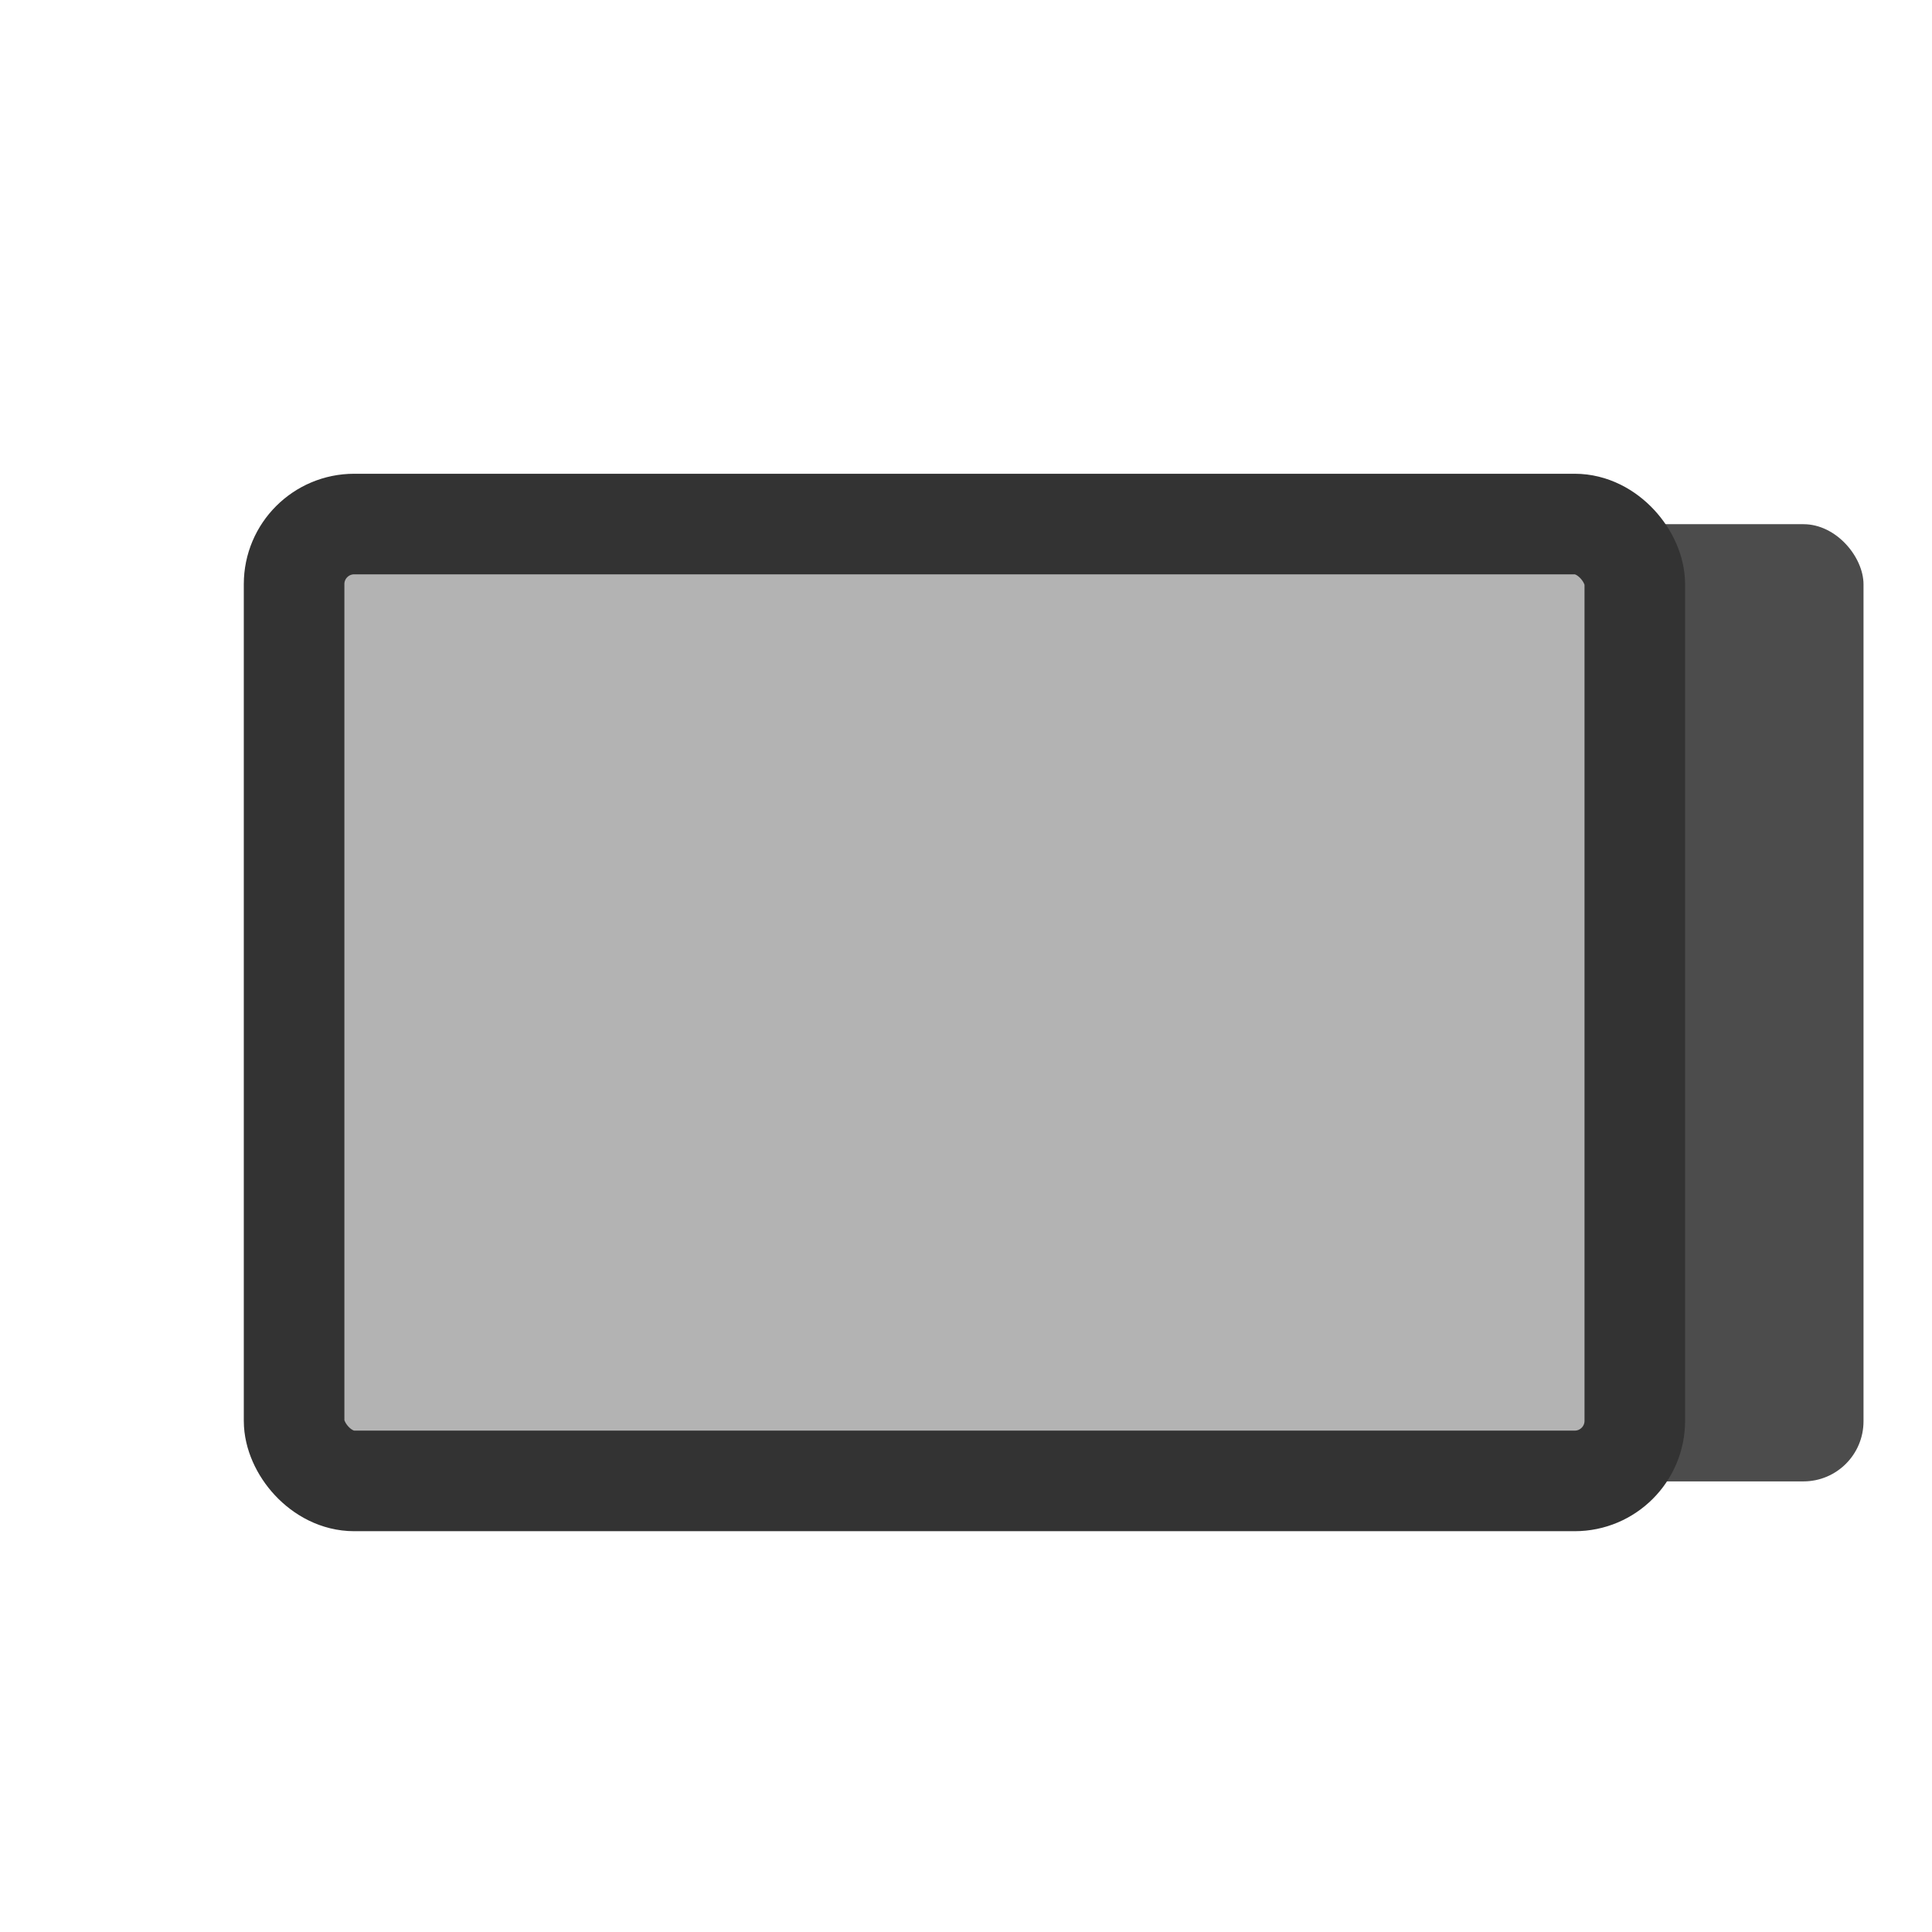 <?xml version="1.0" encoding="UTF-8" standalone="no"?>
<!-- Created with Inkscape (http://www.inkscape.org/) -->
<svg
    xmlns:inkscape="http://www.inkscape.org/namespaces/inkscape"
    xmlns:rdf="http://www.w3.org/1999/02/22-rdf-syntax-ns#"
    xmlns="http://www.w3.org/2000/svg"
    xmlns:sodipodi="http://sodipodi.sourceforge.net/DTD/sodipodi-0.dtd"
    xmlns:cc="http://web.resource.org/cc/"
    xmlns:xlink="http://www.w3.org/1999/xlink"
    xmlns:dc="http://purl.org/dc/elements/1.1/"
    xmlns:svg="http://www.w3.org/2000/svg"
    xmlns:ns1="http://sozi.baierouge.fr"
    id="svg1"
    sodipodi:docname="shadowR.svg"
    viewBox="0 0 60 60"
    sodipodi:version="0.32"
    version="1.0"
    y="0"
    x="0"
    inkscape:version="0.38.1"
    sodipodi:docbase="/home/danny"
  >
  <sodipodi:namedview
      id="base"
      bordercolor="#666666"
      inkscape:pageshadow="2"
      inkscape:window-width="1016"
      pagecolor="#ffffff"
      snaptoguides="true"
      inkscape:zoom="6.9465337"
      inkscape:window-x="0"
      borderopacity="1.0"
      inkscape:cx="37.697540"
      inkscape:cy="18.129014"
      inkscape:window-y="0"
      inkscape:window-height="685"
      inkscape:pageopacity="0.0"
      showguides="true"
  />
  <rect
      id="rect830"
      style="fill-rule:evenodd;fill:#4c4c4c"
      rx="1.867"
      height="29.727"
      width="41.651"
      y="16.279"
      x="16.222"
  />
  <rect
      id="rect826"
      style="stroke-linejoin:round;fill-rule:evenodd;stroke:#333333;stroke-linecap:round;stroke-width:3.348;fill:#b3b3b3"
      rx="2"
      transform="matrix(.933 0 0 .933 4.097 4.282)"
      height="31.85"
      width="44.627"
      sodipodi:stroke-cmyk="(0.0000000 0.0000000 0.0000000 0.80000001)"
      y="12.854"
      x="5.398"
  />
</svg
>
